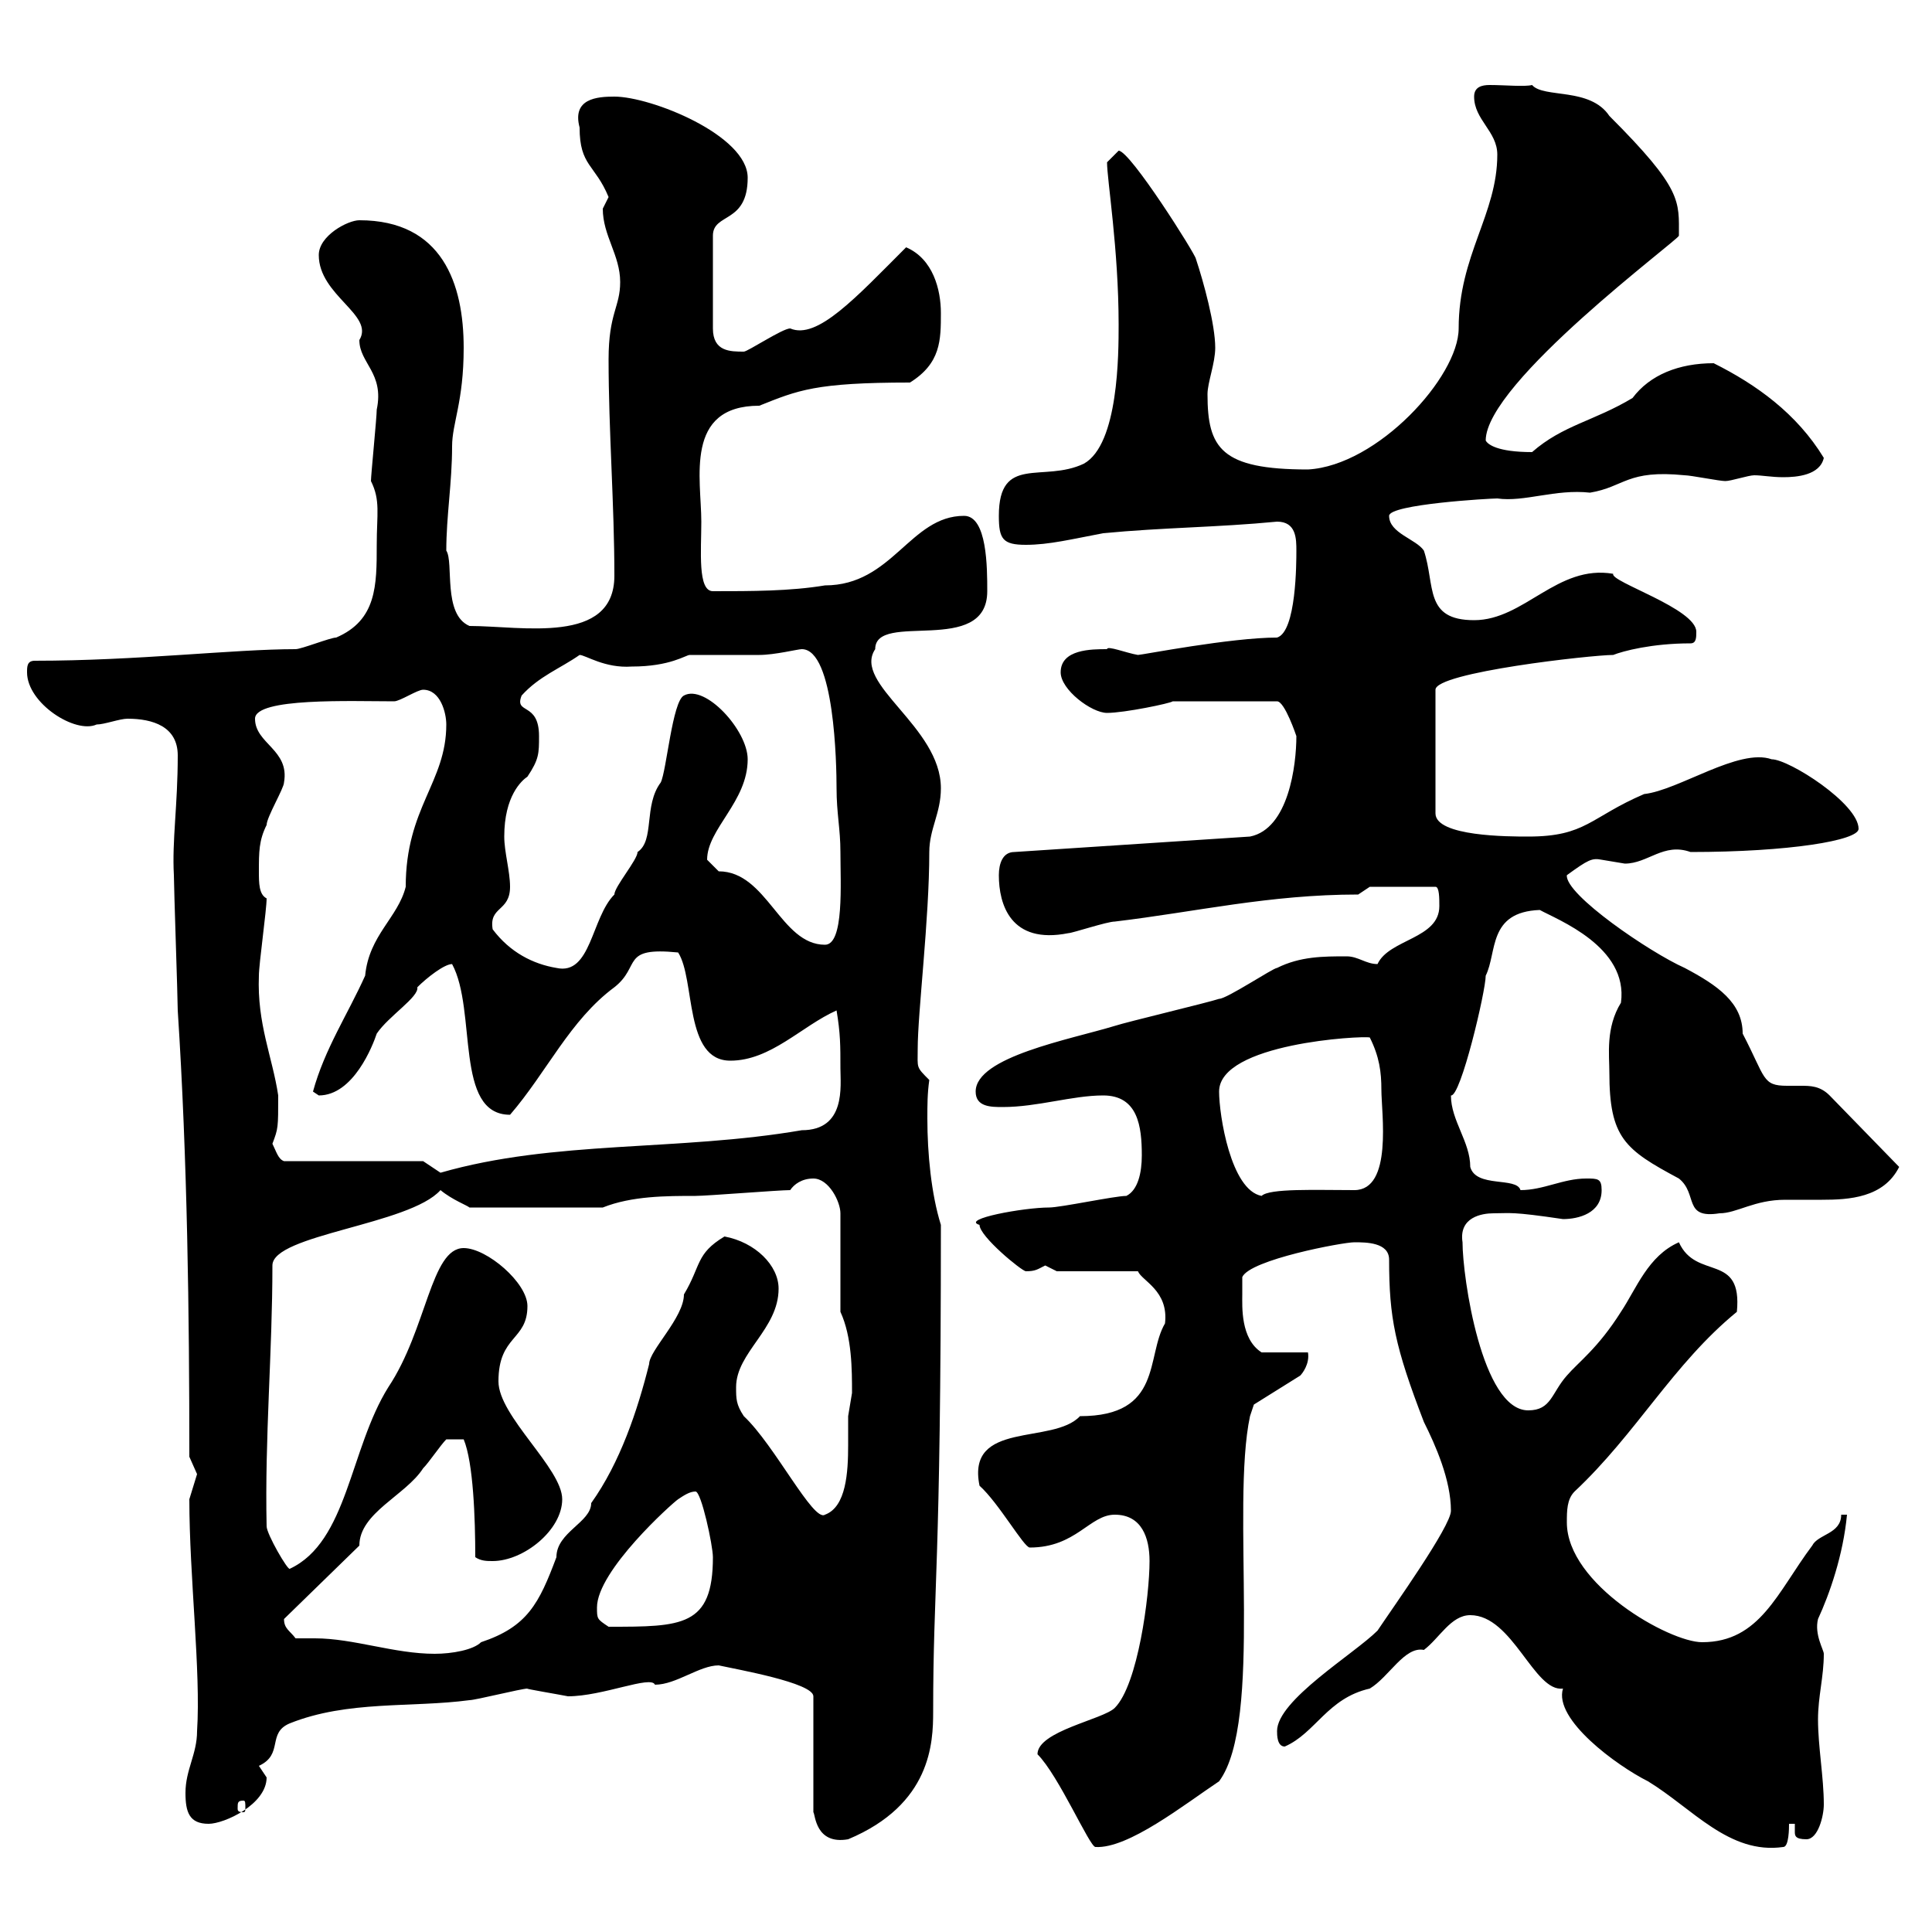 <svg xmlns="http://www.w3.org/2000/svg" xmlns:xlink="http://www.w3.org/1999/xlink" width="300" height="300"><path d="M161.10 272.40C164.40 275.70 169.20 286.80 170.10 286.80C175.20 287.10 183.90 280.20 189.30 276.60C196.20 267.30 191.10 234 194.10 219.90L194.70 218.10L201.90 213.60C202.20 213.30 203.40 211.80 203.10 210L195.90 210C192.60 207.90 192.90 202.80 192.90 201C192.90 200.10 192.90 198.30 192.90 198.30C194.10 195.60 208.50 192.90 210.30 192.90C212.10 192.90 215.70 192.90 215.70 195.60C215.70 204.60 216.60 209.10 221.10 220.80C222.90 224.40 225.30 229.80 225.30 234.60C225.30 237 216.30 249.60 213.90 253.20C210.30 256.80 198.30 264 198.30 268.80C198.30 269.40 198.30 271.20 199.50 271.20C204.30 269.10 206.10 263.70 212.70 262.20C215.70 260.40 218.10 255.60 221.10 256.20C223.50 254.40 225.30 250.80 228.30 250.80C234.90 250.80 238.20 262.80 242.70 262.20C241.20 267 251.10 274.20 255.90 276.60C262.80 280.80 268.50 288 276.90 286.80C277.80 286.80 277.80 283.80 277.80 283.20L278.70 283.20C278.70 283.50 278.70 283.80 278.70 284.40C278.70 285 278.70 285.60 280.50 285.60C282.30 285.60 283.20 282 283.20 280.20C283.20 276 282.30 271.20 282.30 267C282.30 263.40 283.20 260.40 283.20 256.80C283.20 256.20 281.70 253.80 282.30 251.40C284.10 247.50 286.20 241.50 286.80 235.20L285.90 235.20C285.90 238.20 282.30 238.20 281.40 240C276 247.20 273.30 255 264.30 255C259.20 255 243.30 246 243.30 236.40C243.30 234.60 243.30 232.80 244.50 231.60C254.10 222.60 259.80 211.80 269.70 203.70C270.60 194.40 263.40 198.90 260.70 192.90C255.90 195 254.10 200.10 251.70 203.70C248.10 209.40 245.10 211.50 243.30 213.60C240.90 216.30 240.90 219 237.30 219C230.10 219 227.10 198.30 227.10 192.90C226.50 189 230.10 188.40 231.90 188.40C234.60 188.40 234.60 188.10 242.70 189.30C245.10 189.30 248.70 188.40 248.70 184.80C248.70 183 248.10 183 246.30 183C242.70 183 239.70 184.80 236.10 184.80C235.50 182.70 229.20 184.50 228.30 181.20C228.30 177.30 225.30 174 225.30 170.10C226.80 170.40 230.70 153.90 230.70 151.50C232.50 147.90 231 141.60 239.10 141.30C241.80 142.80 252.90 147 251.70 155.70C249.30 159.60 249.90 163.80 249.90 166.50C249.90 176.70 252.30 178.50 260.70 183C263.70 185.40 261.30 189.30 267 188.40C269.70 188.40 272.40 186.30 277.20 186.30C279 186.30 281.10 186.30 282.90 186.30C287.10 186.30 292.50 186 294.90 181.20L284.10 170.10C282.60 168.60 281.10 168.60 279.60 168.60C279 168.60 278.10 168.60 277.50 168.60C273.60 168.60 274.20 167.40 270.60 160.50C270.60 155.70 266.70 153 261.60 150.30C256.20 147.90 243 138.90 243.30 135.90C246.60 133.50 247.20 133.20 248.70 133.50C248.70 133.50 252.30 134.10 252.30 134.10C255.90 134.10 258.30 130.80 262.50 132.30C277.80 132.30 288.60 130.50 288.60 128.70C288.60 124.80 277.80 117.90 275.10 117.90C270 116.10 260.70 122.70 255.30 123.30C246.90 126.90 246.30 129.90 237.30 129.90C234.30 129.90 222.90 129.90 222.90 126.30L222.90 107.10C222.90 104.40 247.20 101.70 250.50 101.70C252 101.10 256.50 99.90 262.50 99.90C263.40 99.90 263.40 99 263.40 98.10C263.40 94.50 249.90 90.30 250.50 89.10C241.80 87.60 236.70 96.30 228.90 96.30C221.10 96.30 222.90 90.90 221.10 85.50C219.90 83.70 215.70 82.80 215.70 80.10C215.70 78.30 231.30 77.40 232.50 77.40C236.70 78 241.50 75.90 246.90 76.50C252.30 75.60 252.60 72.90 261.60 73.80C262.50 73.80 267 74.70 267.90 74.70C268.80 74.70 271.50 73.80 272.40 73.80C273.60 73.80 275.10 74.10 276.90 74.10C279 74.10 282.60 73.80 283.20 71.10C279 64.20 272.70 59.70 266.10 56.40C260.70 56.40 256.20 58.20 253.50 61.80C247.50 65.40 242.70 66 237.90 70.20C232.50 70.20 231 69 230.70 68.40C230.70 59.40 260.70 37.20 260.70 36.60C260.70 31.20 261.30 29.40 249.90 18C246.90 13.50 239.70 15.30 237.90 13.20C236.70 13.50 233.70 13.20 231.30 13.20C230.10 13.20 228.90 13.50 228.90 15C228.90 18.60 232.50 20.40 232.50 24C232.50 33.30 226.50 39.60 226.50 51C226.50 58.50 213.90 72.30 203.10 72.90C189.60 72.90 187.50 69.60 187.50 61.20C187.50 59.40 188.70 56.40 188.70 54C188.70 50.40 186.90 43.80 185.70 40.20C185.70 39.60 175.50 23.40 173.70 23.40C173.70 23.40 171.90 25.20 171.90 25.20C171.90 27.90 173.70 38.70 173.70 50.40C173.70 54.90 173.70 69 168.30 72C162 75 155.10 70.50 155.10 80.10C155.10 83.70 155.70 84.60 159.30 84.60C162.90 84.60 166.50 83.70 171.30 82.80C180.60 81.90 189 81.90 198.30 81C201.30 81 201.30 83.70 201.30 85.50C201.30 87.30 201.30 98.10 198.30 99C191.10 99 177.30 101.70 176.70 101.70C174.90 101.40 171.90 100.20 171.90 100.80C169.50 100.80 164.70 100.80 164.70 104.40C164.70 107.10 169.50 110.70 171.90 110.70C174.60 110.70 181.80 109.20 182.10 108.90L198.30 108.90C199.50 108.90 201.30 114.30 201.30 114.30C201.30 118.80 200.10 128.70 194.10 129.90L157.50 132.30C155.70 132.30 155.10 134.10 155.10 135.90C155.10 140.40 156.90 146.70 165.90 144.90C166.50 144.90 171.90 143.10 173.10 143.10C185.70 141.60 197.10 138.90 210.90 138.90L212.70 137.70L222.90 137.70C223.50 137.70 223.50 139.50 223.50 140.70C223.50 145.80 215.70 145.80 213.90 149.70C212.10 149.70 210.90 148.50 209.10 148.50C205.50 148.50 201.90 148.50 198.30 150.30C197.70 150.30 190.50 155.10 189.30 155.10C187.50 155.70 174.90 158.70 173.10 159.30C166.20 161.40 151.50 164.10 151.50 169.50C151.50 171.90 153.90 171.90 155.70 171.90C161.10 171.90 166.50 170.10 171.30 170.10C176.70 170.10 177.30 174.90 177.30 179.40C177.30 182.10 176.70 184.80 174.90 185.70C173.10 185.70 164.70 187.50 162.90 187.50C159 187.50 149.10 189.30 152.10 190.20C152.10 192 158.70 197.40 159.30 197.40C160.80 197.40 161.10 197.10 162.30 196.50C162.30 196.50 164.10 197.40 164.10 197.40L176.70 197.40C177.30 198.90 181.50 200.40 180.90 205.50C177.90 210.60 180.60 219.90 167.70 219.90C163.50 224.40 150 220.50 152.10 230.70C155.10 233.40 159 240.30 159.90 240.30C167.10 240.30 169.20 235.20 173.10 235.20C177.30 235.20 178.50 238.80 178.50 242.40C178.50 247.80 176.70 261.60 173.10 265.20C171.30 267 161.10 268.80 161.10 272.40ZM111.60 258.60C114.30 259.20 126.30 261.30 126.30 263.40L126.30 281.40C126.60 281.70 126.60 286.50 131.70 285.60C144.60 280.20 144.90 270.60 144.90 265.80C144.90 246 146.10 244.20 146.10 190.20C144.60 185.40 144 179.10 144 173.70C144 171.60 144 169.80 144.30 167.70C142.20 165.60 142.50 165.90 142.50 162.90C142.50 157.20 144.30 142.80 144.30 132.30C144.30 128.70 146.10 126.30 146.10 122.40C146.10 112.80 132.30 106.20 135.90 100.80C135.90 94.80 153.30 102 153.30 91.80C153.30 88.20 153.30 80.10 149.70 80.10C141.30 80.10 138.60 90.90 128.10 90.90C122.70 91.80 116.70 91.80 110.70 91.80C108.30 91.80 108.90 85.50 108.90 81C108.90 74.40 106.20 63 117.90 63C123.90 60.60 126.60 59.40 141.30 59.40C146.10 56.40 146.10 52.80 146.10 48.60C146.10 45 144.90 40.20 140.70 38.40C132.90 46.20 126.90 52.80 122.70 51C121.50 51 116.10 54.60 115.50 54.60C113.40 54.60 110.70 54.60 110.70 51L110.70 36.60C110.70 33 116.10 34.80 116.10 27.60C116.10 21 101.10 15 95.40 15C92.70 15 88.80 15.30 90 19.80C90 25.80 92.40 25.50 94.50 30.60C94.50 30.60 93.60 32.40 93.60 32.40C93.60 36.60 96.30 39.60 96.30 43.80C96.30 47.70 94.50 48.60 94.50 55.80C94.50 66.90 95.40 78.30 95.40 89.40C95.40 100.20 81 97.20 72.90 97.20C68.70 95.40 70.50 87.30 69.30 85.50C69.30 80.10 70.20 75 70.20 69.30C70.20 65.70 72 62.40 72 54C72 44.10 68.70 34.20 55.80 34.20C54 34.20 49.50 36.60 49.50 39.60C49.50 45.90 58.20 48.90 55.80 52.80C55.80 56.40 59.70 57.90 58.50 63.60C58.50 64.80 57.60 73.80 57.60 74.70C59.10 77.70 58.50 79.80 58.50 84.60C58.50 90.90 58.50 96.30 52.20 99C51.30 99 46.80 100.80 45.90 100.80C36.30 100.80 21.30 102.60 5.40 102.60C4.20 102.60 4.20 103.50 4.20 104.40C4.20 109.20 11.70 114 15 112.50C16.20 112.50 18.60 111.60 19.80 111.60C23.70 111.60 27.60 112.80 27.60 117.30C27.60 125.10 26.70 130.50 27 135.90C27 137.70 27.60 155.10 27.60 156.90C29.10 180 29.40 204 29.40 226.20C29.40 226.20 30.60 228.90 30.60 228.90C30.60 228.90 29.40 232.80 29.40 232.80C29.40 244.80 31.20 259.50 30.60 268.80C30.60 272.40 28.80 274.80 28.80 278.40C28.80 281.40 29.40 283.20 32.40 283.20C34.80 283.20 41.40 280.20 41.40 276C41.40 276 40.20 274.20 40.20 274.20C44.10 272.40 41.40 269.10 45 267.60C54 264 63.90 265.20 72.90 264C73.80 264 81 262.20 81.90 262.20C81.30 262.20 86.70 263.10 88.20 263.40C93.60 263.40 101.10 260.10 101.70 261.60C105 261.60 108.60 258.60 111.60 258.60ZM37.80 279.60C38.10 279.60 38.10 279.90 38.10 280.80C38.10 281.10 38.10 281.40 37.80 281.40C36.90 281.40 36.90 281.10 36.90 280.80C36.90 279.90 36.90 279.60 37.80 279.60ZM45.90 254.40C45 253.20 44.10 252.90 44.10 251.40L55.80 240C55.80 234.90 63 232.20 65.70 228C66.60 227.10 68.40 224.40 69.30 223.50L72 223.50C73.50 227.10 73.80 235.80 73.80 241.80C74.70 242.40 75.60 242.40 76.50 242.40C81.30 242.40 87.30 237.60 87.30 232.80C87.30 228 77.40 219.90 77.40 214.50C77.40 207.30 81.90 208.20 81.90 202.80C81.90 199.20 75.60 193.80 72 193.80C66.90 193.80 66.30 206.40 60.30 215.40C54.30 225 54 239.40 45 243.60C44.70 243.90 41.40 238.20 41.40 237C41.10 223.20 42.30 210 42.30 196.50C42.30 191.70 63.60 190.20 68.40 184.80C70.20 186.30 72.60 187.20 72.90 187.50L93.60 187.50C98.10 185.70 103.50 185.70 108 185.70C109.80 185.70 120.90 184.80 122.70 184.80C123.30 183.90 124.50 183 126.30 183C128.70 183 130.50 186.60 130.50 188.40L130.50 203.70C132.30 207.60 132.30 212.70 132.30 216.30C132.30 216.30 131.70 219.90 131.70 219.90C131.70 221.40 131.70 222.60 131.70 224.40C131.70 228.60 131.40 234 128.10 235.20C126.30 236.40 120.30 224.40 115.50 219.90C114.30 218.10 114.30 217.20 114.30 215.40C114.30 210 120.90 206.40 120.90 200.10C120.90 196.50 117.30 192.90 112.50 192C108 194.70 108.90 196.50 106.20 201C106.20 204.60 100.80 209.70 100.80 211.80C99 219 96.30 227.10 91.80 233.40C91.80 236.40 86.40 237.90 86.40 241.80C83.70 249 81.90 252.60 74.70 255C73.50 256.20 70.20 256.80 67.50 256.80C61.20 256.80 54.90 254.40 48.90 254.40C47.70 254.40 46.80 254.40 45.90 254.40ZM92.70 249.60C92.70 243.90 104.40 233.40 105.30 232.80C106.20 232.20 107.10 231.60 108 231.60C108.90 231.60 110.70 240 110.70 241.80C110.70 252.60 105.90 252.60 94.50 252.60C92.70 251.40 92.70 251.40 92.70 249.60ZM189.30 169.50C189.30 162 211.50 160.80 212.70 161.10C214.20 164.10 214.50 166.50 214.50 169.20C214.50 172.80 216.30 184.80 210.30 184.80C204.30 184.80 197.10 184.50 195.90 185.70C191.10 184.80 189.30 173.10 189.30 169.50ZM65.70 180.30L44.10 180.30C43.20 180 42.90 178.80 42.30 177.60C43.20 175.20 43.20 175.20 43.20 170.10C42.30 164.10 39.90 159 40.20 151.50C40.20 149.70 41.40 141.30 41.40 139.50C40.20 138.90 40.20 137.10 40.20 135.30C40.20 132.30 40.20 130.50 41.40 128.10C41.40 126.90 44.10 122.40 44.10 121.50C45 116.40 39.60 115.50 39.60 111.60C39.60 108.30 54.60 108.90 61.20 108.90C62.10 108.90 64.80 107.10 65.70 107.10C68.40 107.10 69.30 110.70 69.30 112.50C69.30 121.50 63 125.40 63 137.70C61.80 142.50 57.30 145.20 56.70 151.50C54 157.50 50.40 162.90 48.60 169.50C48.60 169.50 49.50 170.10 49.50 170.10C54.90 170.10 57.90 162.30 58.50 160.50C60.30 157.80 65.10 154.80 64.80 153.30C66.30 151.80 69 149.70 70.20 149.70C74.10 156.90 70.50 173.10 79.20 173.10C84.90 166.50 88.50 158.40 95.40 153.30C99.60 150 96.30 147 105.30 147.90C108 152.10 106.20 164.70 113.40 164.70C119.70 164.70 124.50 159.30 129.90 156.90C130.50 160.50 130.50 162.30 130.50 165.90C130.50 168.60 131.40 175.50 124.50 175.50C105.30 178.80 86.10 177 68.40 182.10C68.40 182.10 65.70 180.30 65.70 180.30ZM76.50 144.30C75.90 140.70 79.20 141.60 79.20 137.70C79.20 135.30 78.30 132.30 78.30 129.90C78.30 123.60 81 121.20 81.90 120.60C83.70 117.90 83.70 117 83.70 114.30C83.70 108.90 79.80 111 81 108C83.70 105 87 103.80 90 101.70C90.90 101.70 93.90 103.80 98.10 103.50C104.10 103.50 106.50 101.70 107.10 101.70C108.90 101.70 116.10 101.70 117.90 101.70C120.30 101.70 123.90 100.80 124.50 100.80C129.60 100.80 129.90 118.80 129.90 122.40C129.90 126.30 130.50 128.70 130.50 132.30C130.50 137.10 131.10 146.70 128.10 146.70C121.20 146.70 119.10 135.30 111.60 135.30C111.60 135.30 109.80 133.50 109.80 133.50C109.80 128.70 116.10 124.50 116.10 117.90C116.10 113.40 109.50 106.20 106.20 108C104.40 108.90 103.50 119.70 102.60 121.50C99.90 125.10 101.70 130.50 99 132.30C99 133.50 95.40 137.70 95.40 138.90C91.80 142.50 91.80 151.50 86.40 150.30C82.80 149.70 79.20 147.90 76.50 144.30Z"/></svg>